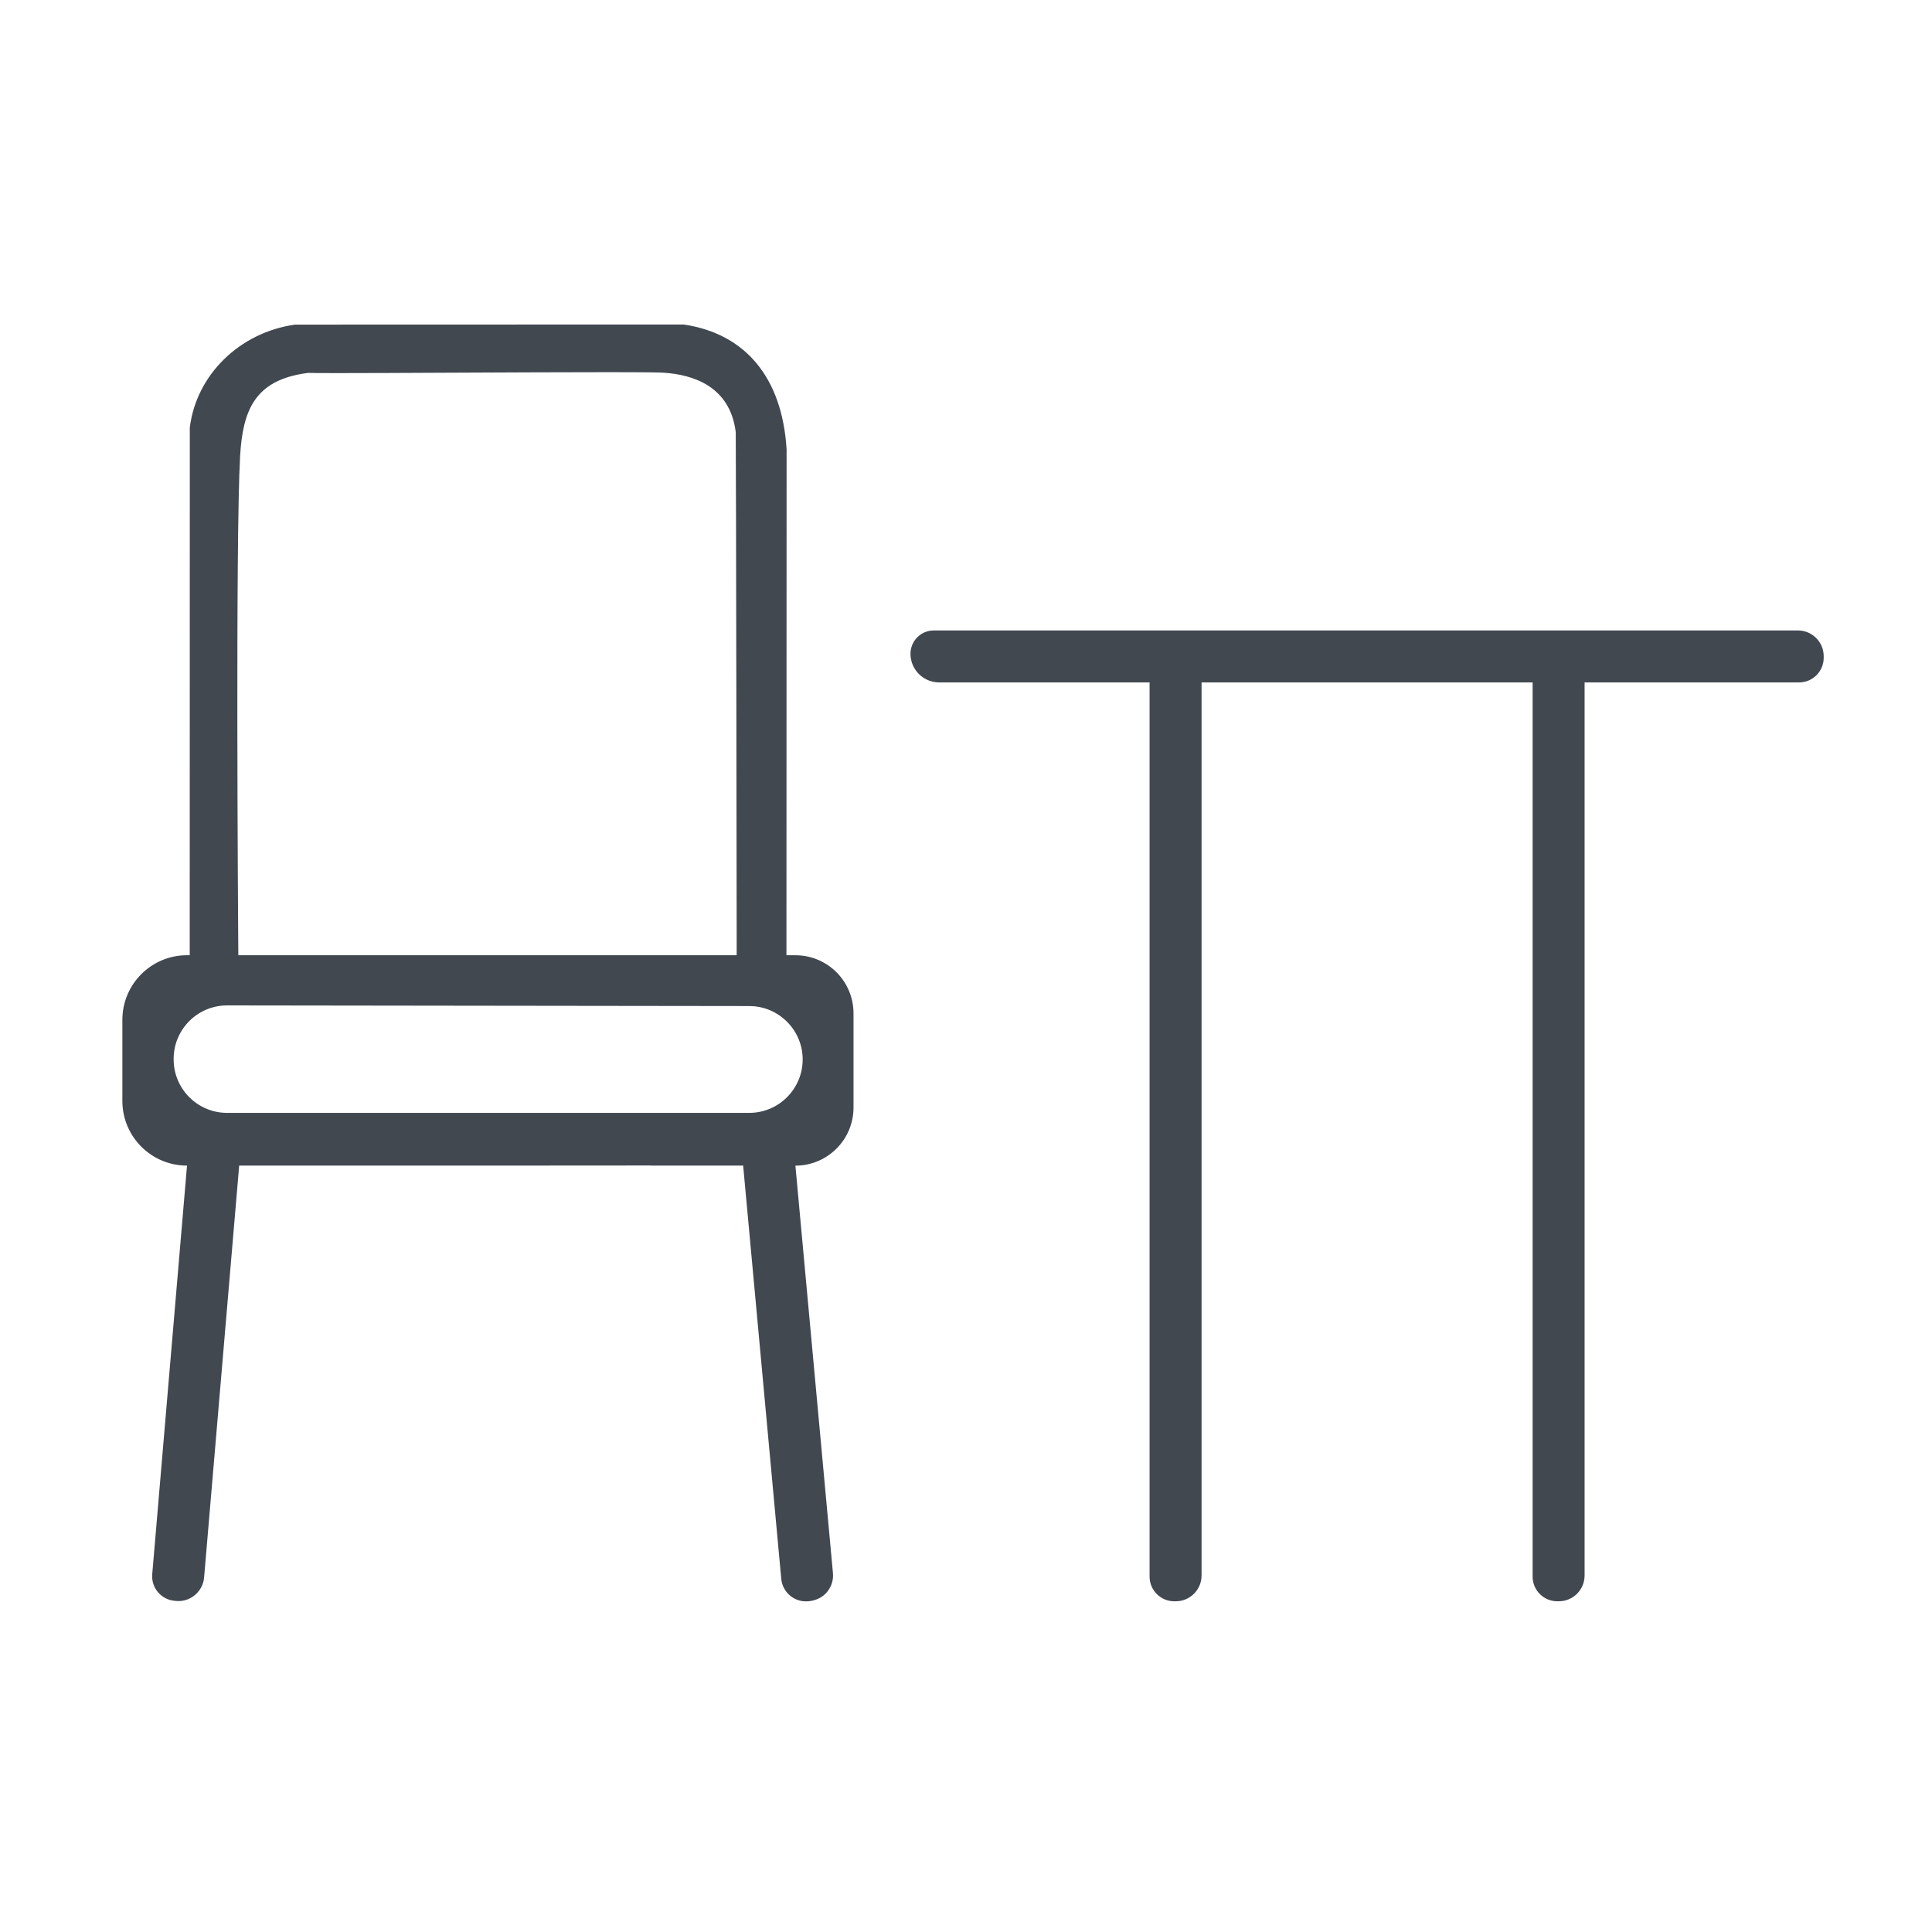 <?xml version="1.0" encoding="UTF-8"?><svg id="Ebene_1" xmlns="http://www.w3.org/2000/svg" viewBox="0 0 500 500"><defs><style>.cls-1{fill:#414850;}</style></defs><path class="cls-1" d="M465.3,163.16h-223.64c-3.33,0-6.03,2.71-6.03,6.03,0,4.09,3.33,7.42,7.42,7.42h54.46v231.43c0,3.51,2.86,6.37,6.37,6.37h.41c3.68,0,6.67-2.99,6.67-6.67v-231.13h85.68v231.43c0,3.51,2.86,6.37,6.37,6.37h.41c3.68,0,6.67-2.99,6.67-6.67v-231.13h55.51c3.51,0,6.37-2.86,6.37-6.37v-.41c0-3.68-2.99-6.67-6.67-6.67Z"/><path class="cls-1" d="M205.85,247.21h-2.32s.04-130.9.04-130.9c-1.12-18.49-10.58-29.97-26.65-32.33l-100.57.03c-14.34,2.02-25.54,12.98-27.23,26.64l-.02,136.56h-.7c-9.24,0-16.73,7.49-16.73,16.73v20.99c0,9.24,7.49,16.73,16.73,16.73l-9,105.73c-.31,3.5,2.29,6.59,5.79,6.9l.41.04c.2.02.4.03.59.03,3.42,0,6.33-2.67,6.63-6.08l9.08-106.62h62.48l44.09-.03v.03h23.86l9.86,106.95c.29,3.26,3.07,5.82,6.34,5.82.19,0,.38,0,.57-.02h.15c1.62-.16,3.2-.78,4.36-1.93,1.43-1.42,2.13-3.35,1.96-5.31l-9.72-105.5c8.3,0,15.04-6.73,15.04-15.04v-24.37c0-8.31-6.73-15.04-15.04-15.04ZM207.73,274.19c0,7.62-6.2,13.82-13.82,13.82H58.76c-7.62,0-13.82-6.2-13.82-13.82v-.17c0-7.62,6.2-13.82,13.82-13.82l135.16.17c7.61,0,13.81,6.21,13.81,13.82ZM79.78,96.49l.36.02c.46.02,2.05.05,7,.05,7.06,0,18.43-.05,30.46-.11,14.14-.06,28.77-.13,39.45-.13,11.3,0,13.81.08,14.71.14,7.64.49,17.07,3.53,18.62,15.16l.03.24v.24c.09,6.9.24,126.04.24,131.11v4s-128.97,0-128.97,0l-.03-3.97c-.03-4.23-.73-103.82.49-125.15.68-11.95,3.81-19.73,17.27-21.54l.36-.05Z"/></svg>